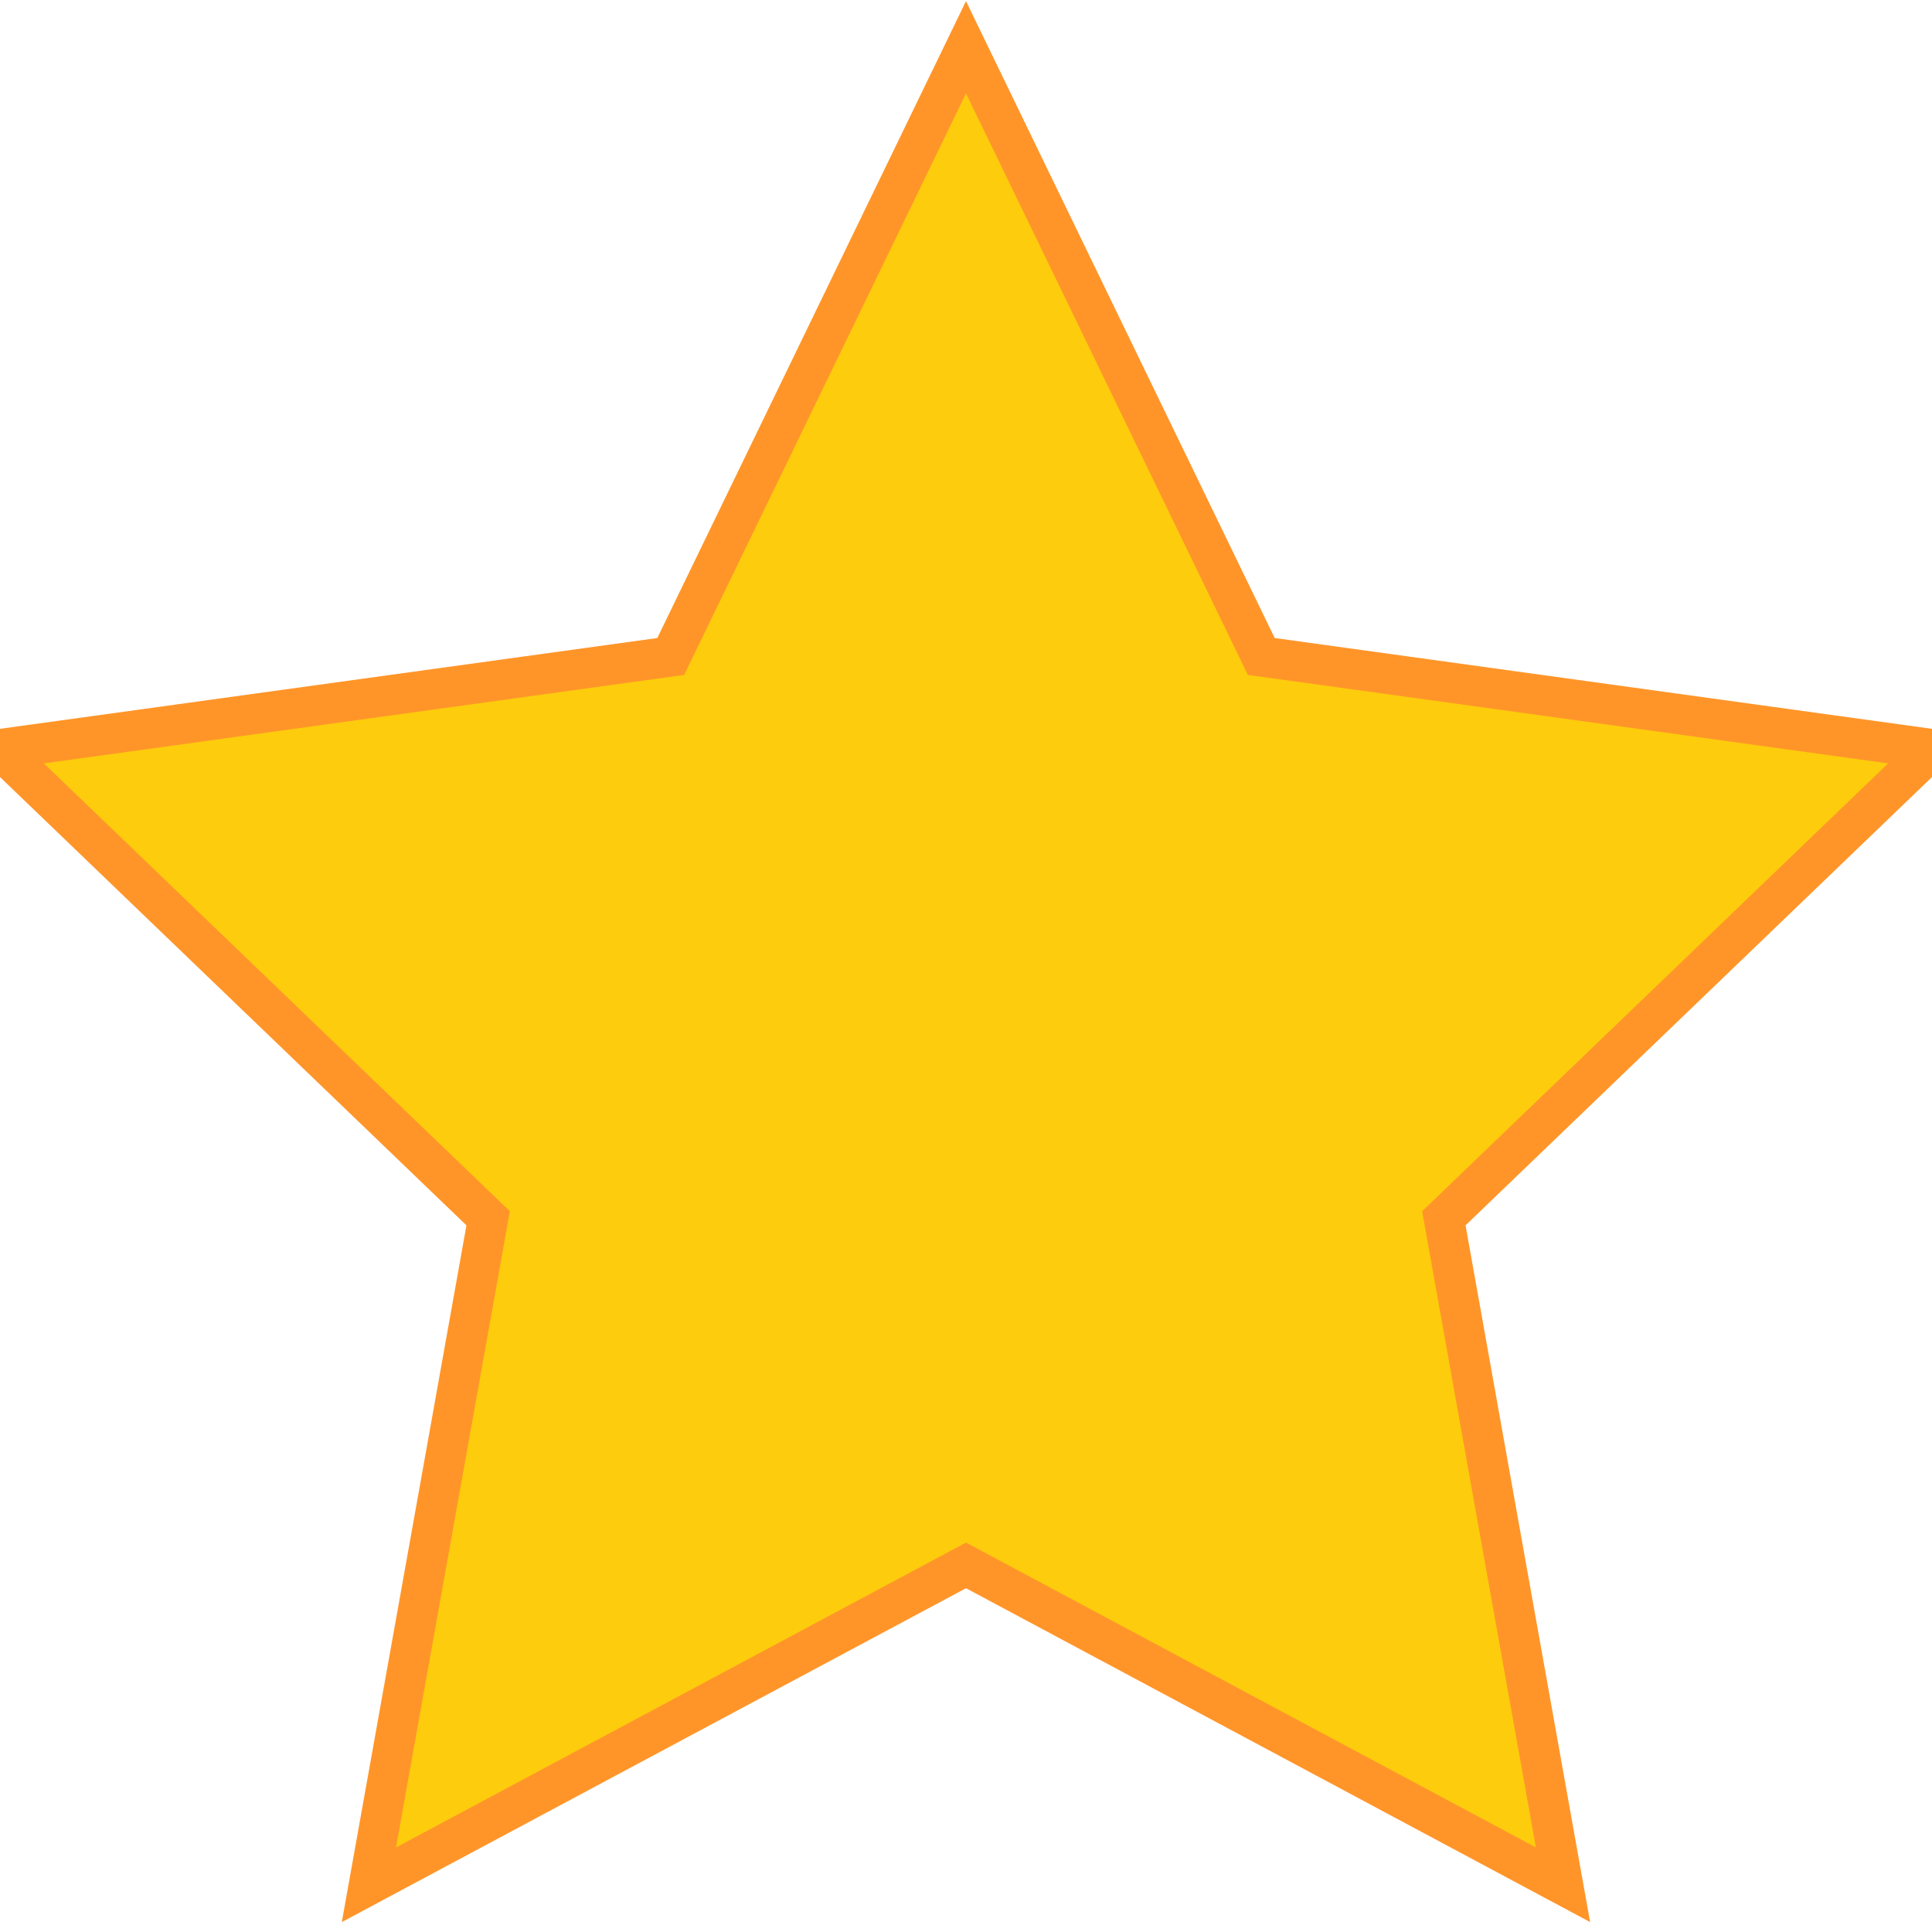 <svg xmlns="http://www.w3.org/2000/svg" viewBox="0 0 24 24">
    <path fill="#fdcc0d" stroke="#ff9529" stroke-width=".5" d="M12 .587l3.668 7.568L24 9.306l-6.064 5.828 1.48 8.279L12 19.446l-7.417 3.967 1.481-8.279L0 9.306l8.332-1.151z"/>
</svg>
